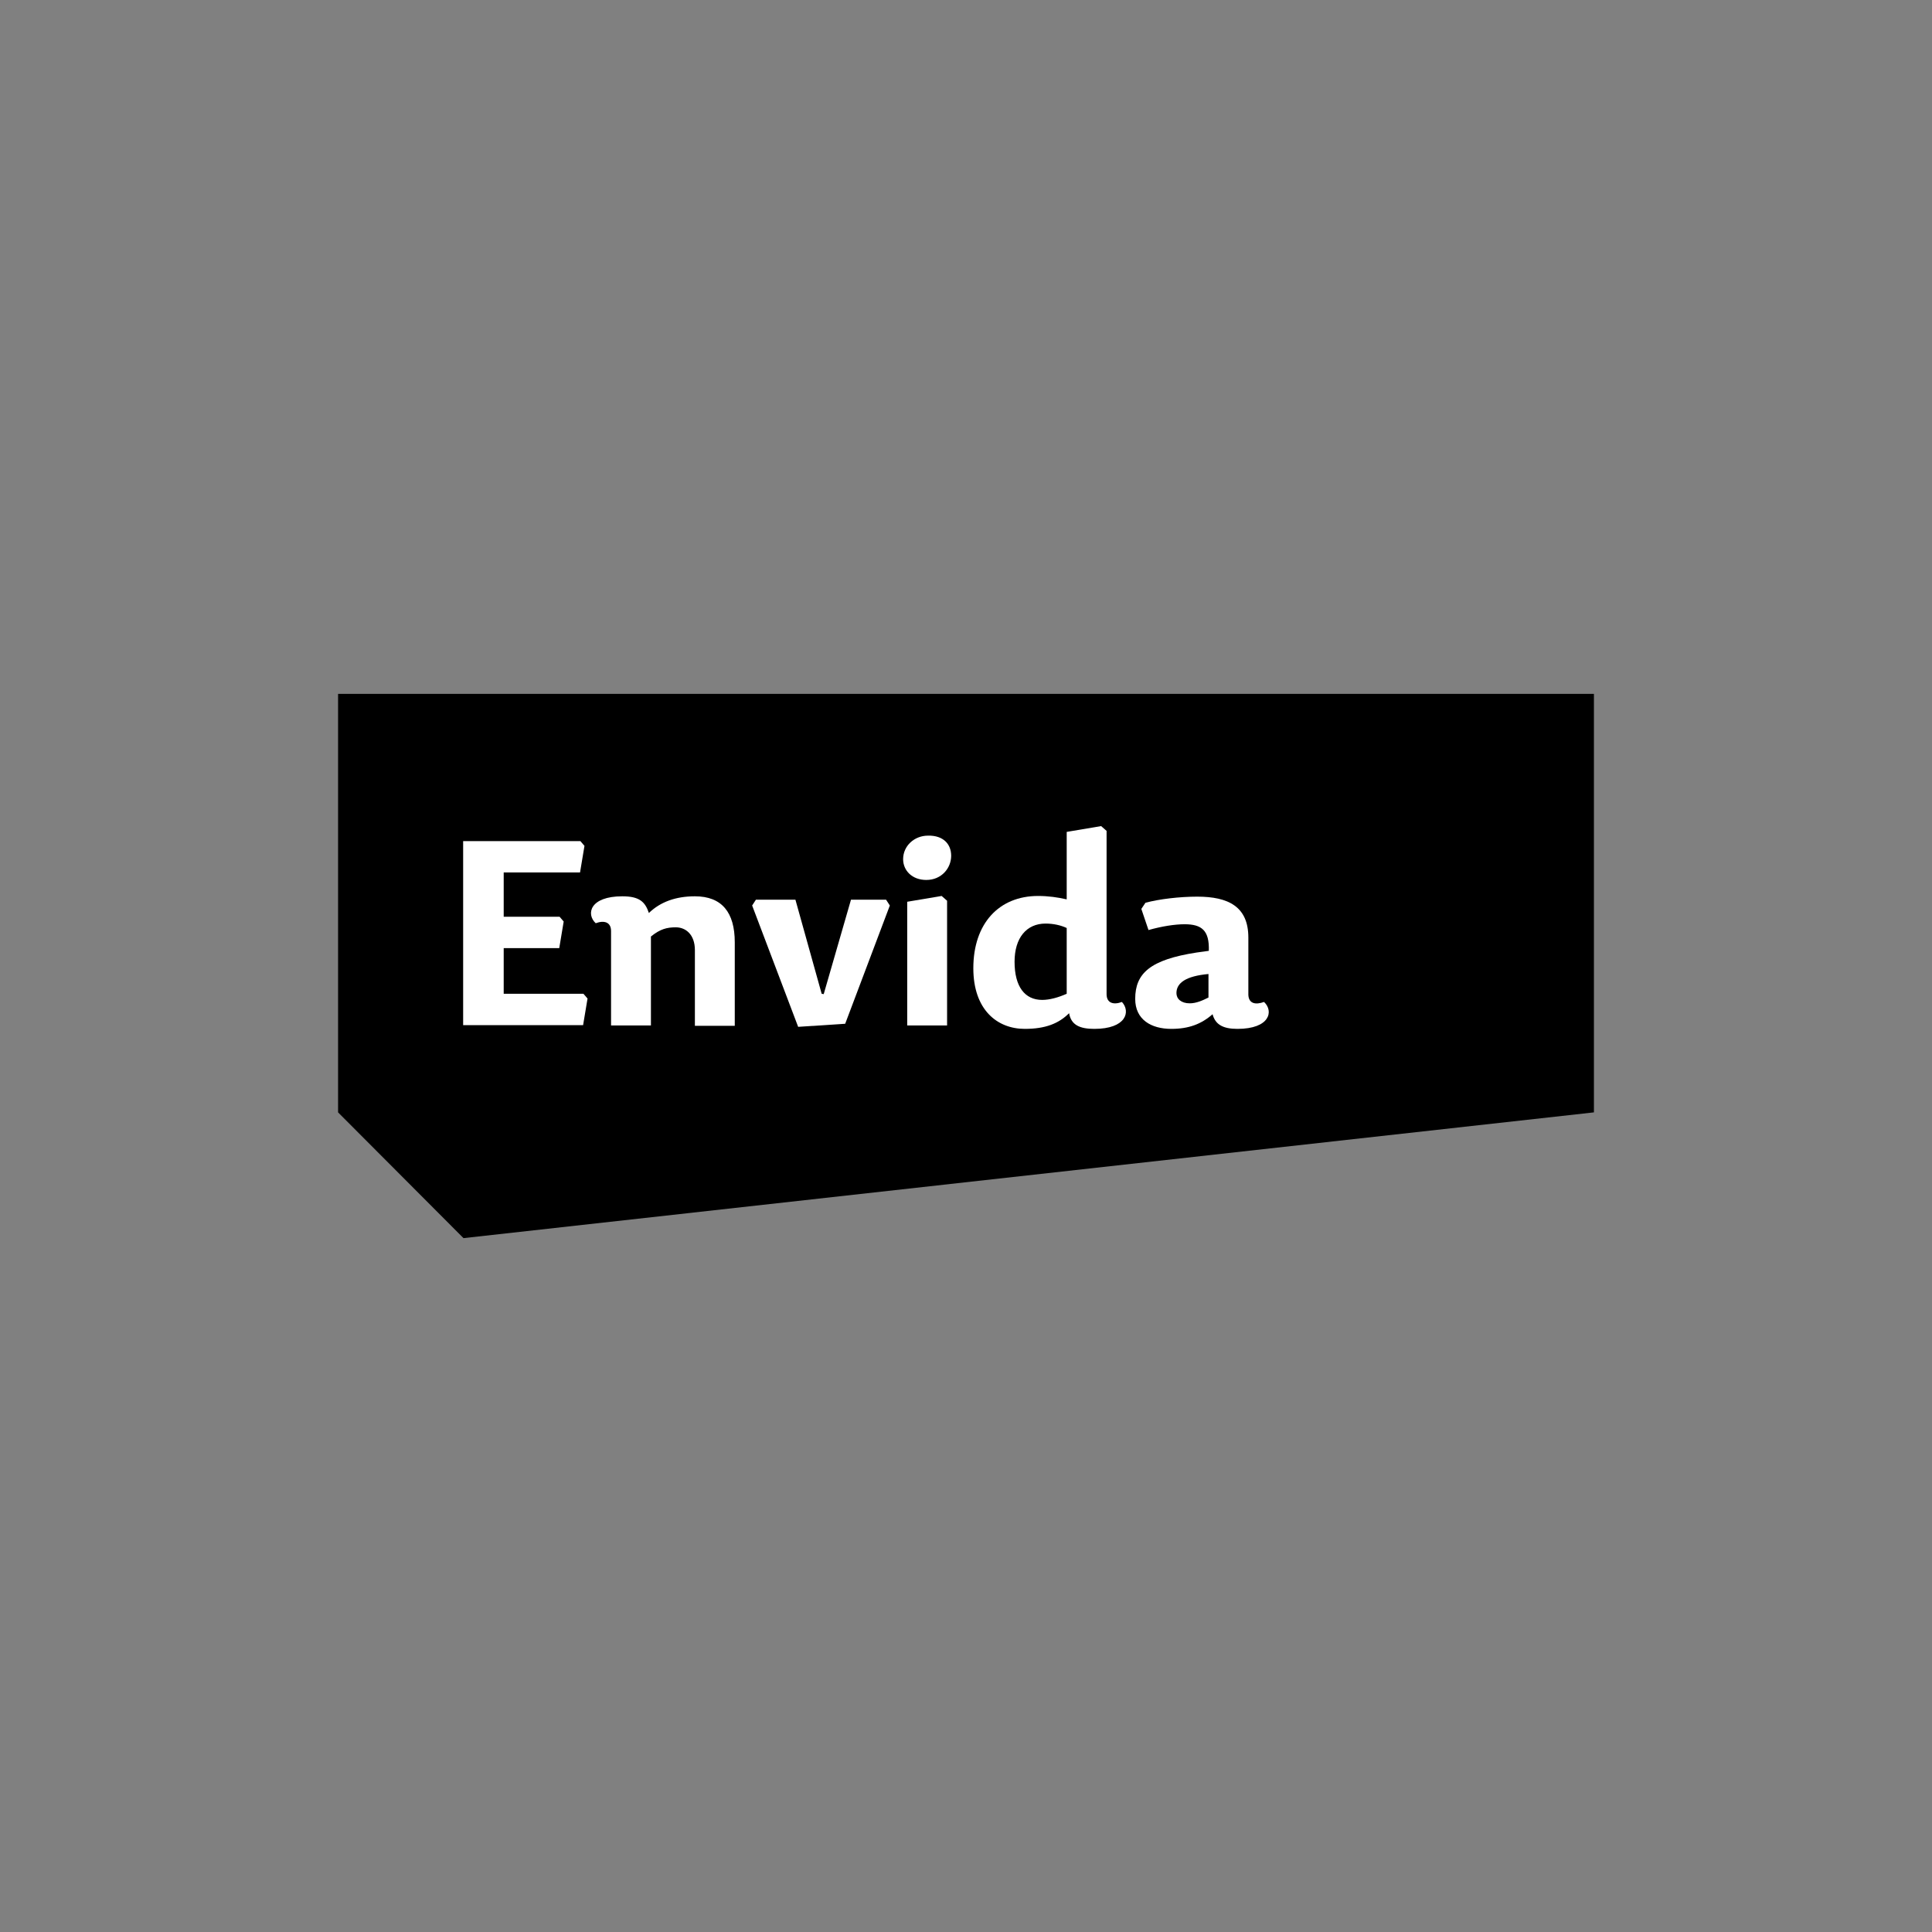 <?xml version="1.0" encoding="UTF-8"?>
<svg xmlns="http://www.w3.org/2000/svg" xmlns:xlink="http://www.w3.org/1999/xlink" version="1.1" id="Layer_1" x="0px" y="0px" viewBox="0 0 566.9 566.9" style="enable-background:new 0 0 566.9 566.9;" xml:space="preserve">
<rect x="0" y="0" width="566.9" height="566.9" fill="#808080" stroke="none"/>
<style type="text/css">
	.st0{fill:#FFFFFF;}
</style>
<g>
	<polygon points="467.7,326.4 136,363.3 99.2,326.4 99.2,203.6 467.7,203.6  "></polygon>
	<g>
		<path class="st0" d="M172.4,293l-1.3,7.8h-35.2v-54h34.4l1.2,1.4l-1.3,7.8h-22.4V269h16.4l1.2,1.4l-1.3,7.8h-16.3v13.4h23.4    L172.4,293z"></path>
		<path class="st0" d="M203.9,300.9v-22.1c0-4.6-2.7-6.7-5.6-6.7c-2.6,0-4.6,0.5-7.3,2.7v26.1h-11.7v-27.7c0-2.7-2.1-3.2-4.5-2.3    c-2.9-2.7-1.7-7.9,7.8-7.9c5,0,6.7,1.6,7.8,4.9c3.3-3.2,7.8-4.9,13.5-4.9c7.9,0,11.7,4.7,11.7,13.5v24.5H203.9z"></path>
		<path class="st0" d="M221.8,264h11.6l7.7,27.6l0.6,0.1l8-27.7H260l1.1,1.7L248,300.4l-13.8,0.9l-13.5-35.6L221.8,264z"></path>
		<path class="st0" d="M279.1,251.1c0,3.6-2.8,7.1-7.3,7.1c-4.2,0-6.8-2.8-6.8-6.1c0-3.9,3.3-6.9,7.3-6.9    C276.8,245.1,279.1,247.7,279.1,251.1z M277.9,264.3v36.6h-11.7v-36.3l10.1-1.7L277.9,264.3z"></path>
		<path class="st0" d="M321.1,301.9c-4.2,0-6.8-1.1-7.4-4.6c-3,3-6.9,4.6-13,4.6c-8.1,0-15.1-5.6-15.1-17.8c0-13.1,7.5-21.2,19-21.2    c3,0,5.8,0.4,8.4,1v-19.8l10.1-1.7l1.6,1.4v47.9c0,2.7,2.1,3.2,4.5,2.3C331.8,296.8,330.5,301.9,321.1,301.9z M313,291.6v-19.3    c-1.7-0.8-3.9-1.3-6.2-1.3c-5.6,0-9.1,4.2-9.1,11.2c0,7.3,3,11.2,8.1,11.2C308,293.4,310.5,292.7,313,291.6z"></path>
		<path class="st0" d="M370.9,294c2.9,2.7,1.7,7.9-7.8,7.9c-4.3,0-6.5-1.3-7.3-4.3c-3.3,2.9-7,4.3-12.1,4.3    c-5.9,0-10.6-2.7-10.6-8.8c0-7.5,4.4-11.5,18-13.6l3.6-0.5c0.2-6-2.1-7.8-7.1-7.8c-2.9,0-6.7,0.6-10.6,1.7l-2.1-6.2l1.2-1.8    c4-1.1,10.1-1.8,15.2-1.8c9.1,0,15,2.9,15,12v16.8C366.4,294.5,368.4,294.9,370.9,294z M345.2,291.4c0,1.7,1.4,3,3.9,3    c1.9,0,3.7-0.8,5.5-1.7v-6.9C348,286.4,345.2,288.4,345.2,291.4z"></path>
	</g>
</g>
</svg>
